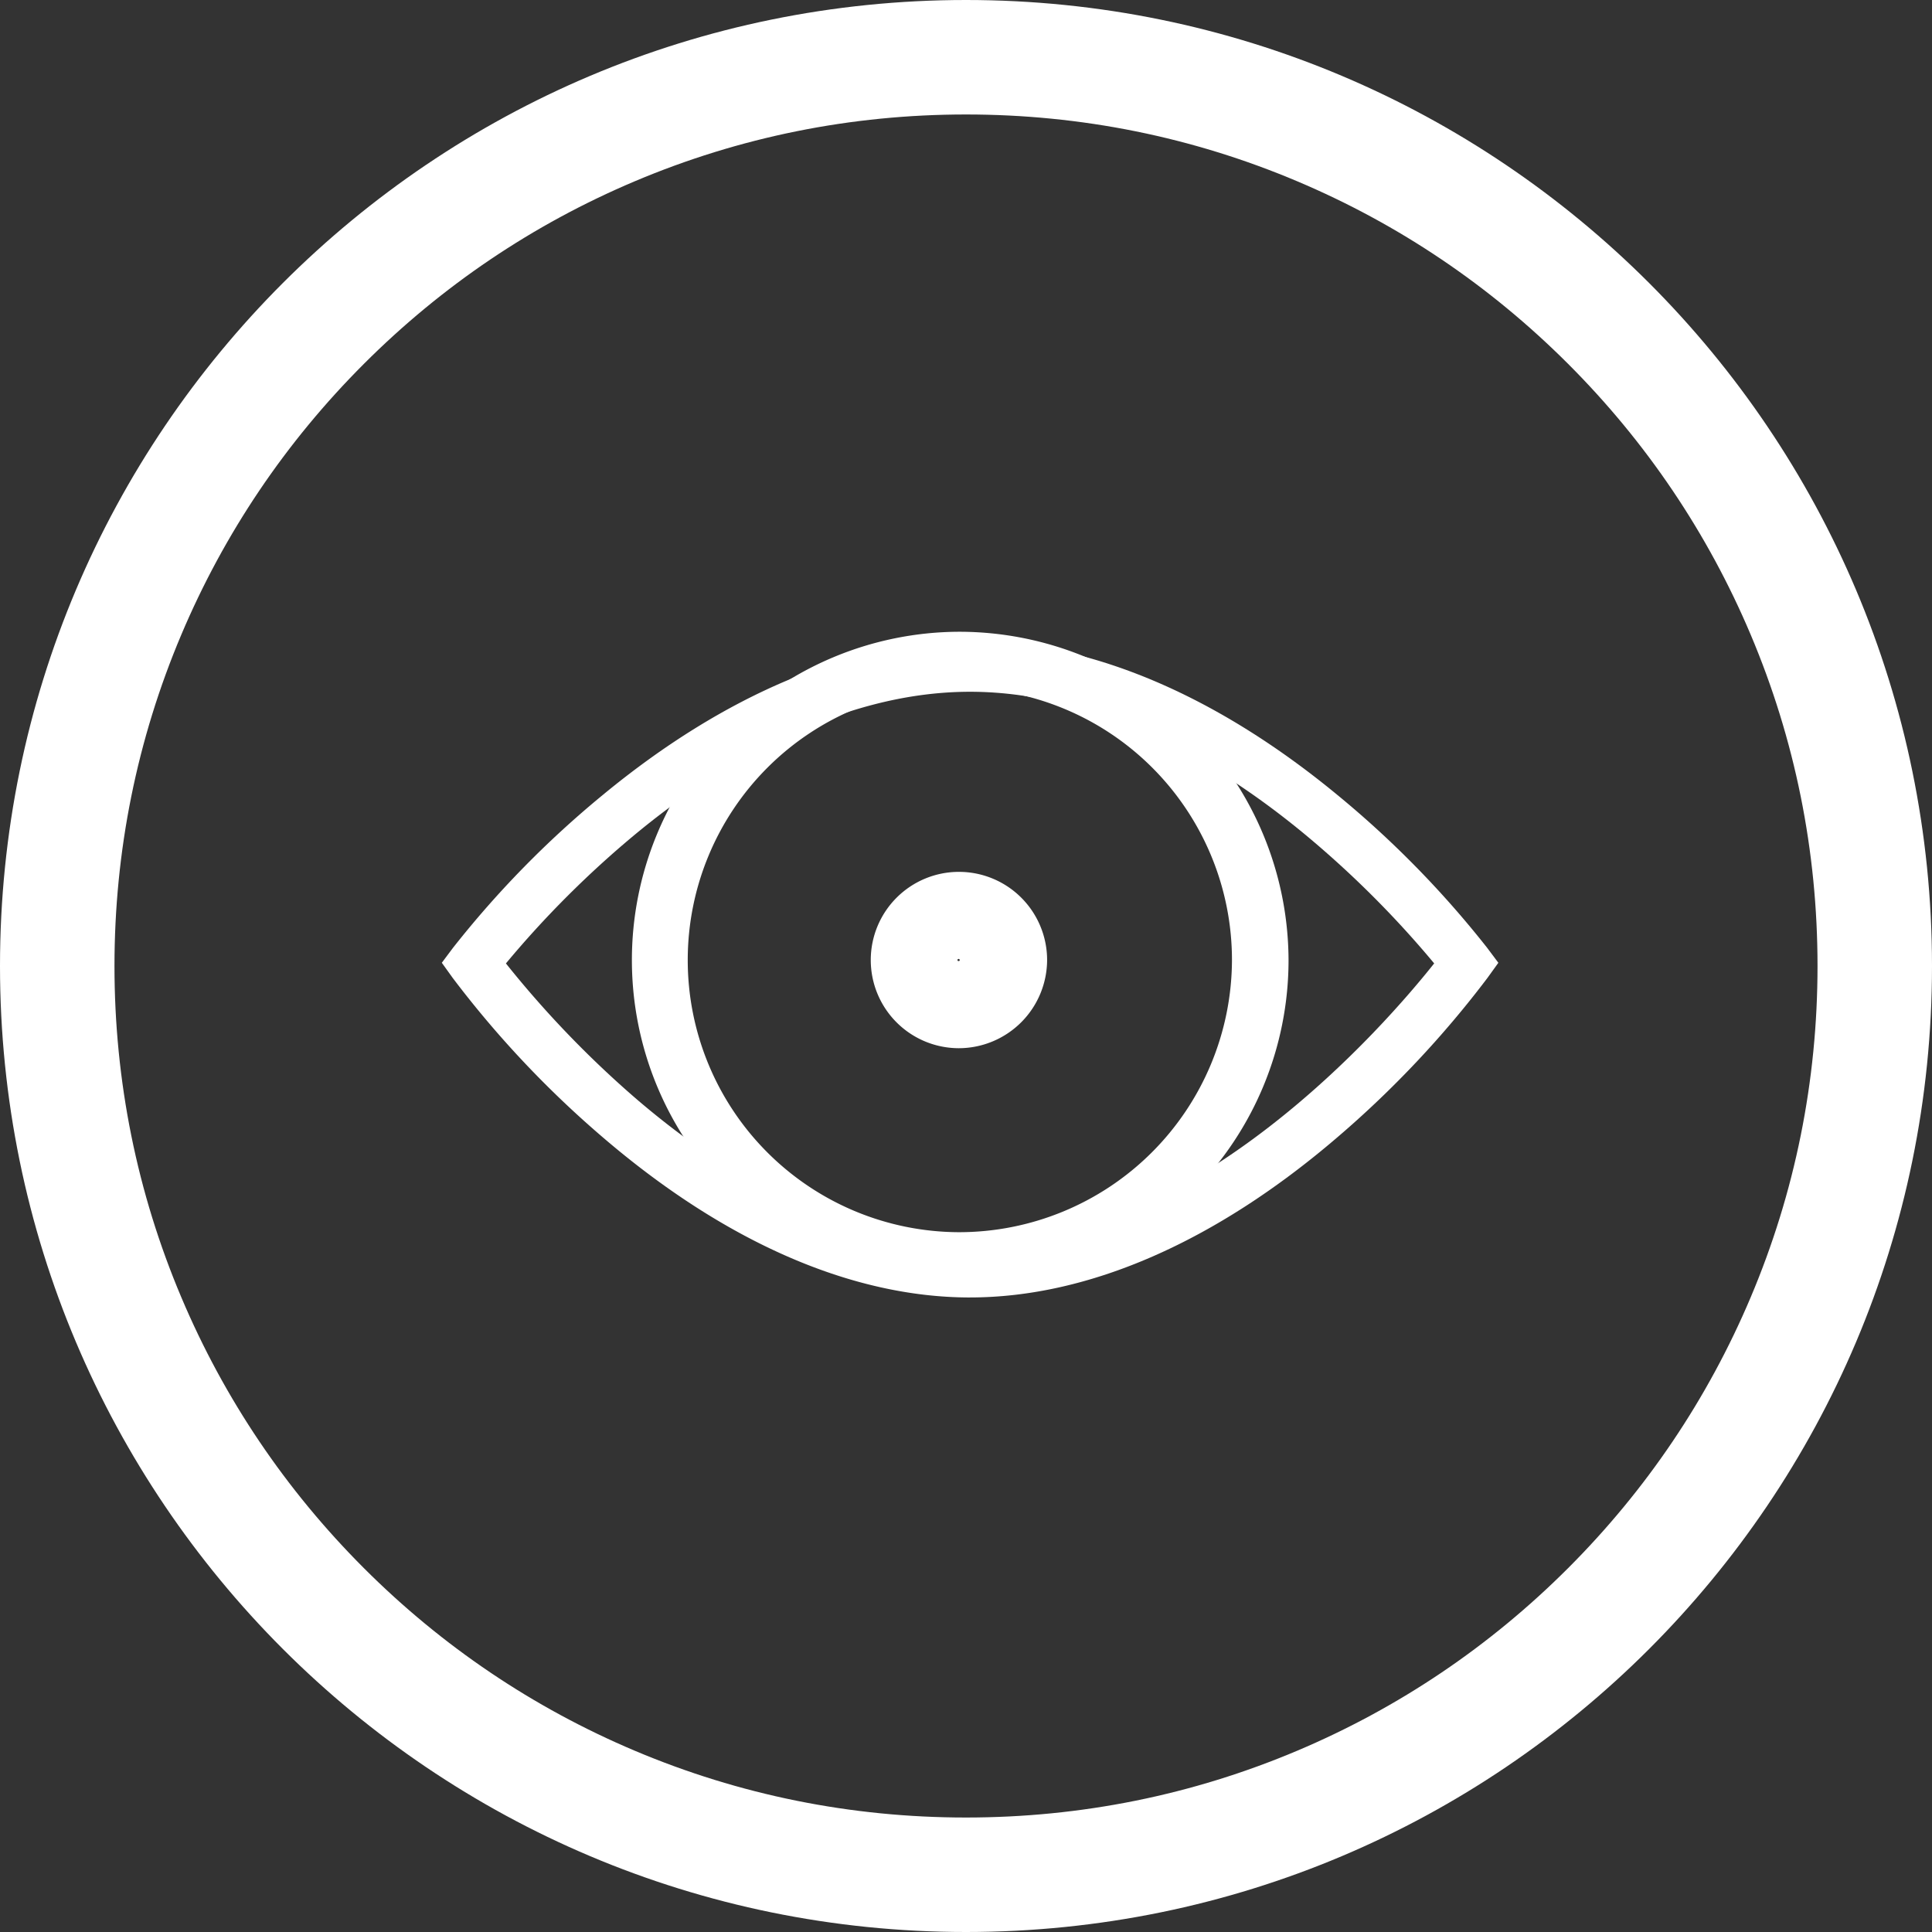 <svg id="_2---TED-Symptoms-_-Tracking" data-name="2---TED-Symptoms-&amp;-Tracking" xmlns="http://www.w3.org/2000/svg" width="84.383" height="84.383" viewBox="0 0 84.383 84.383">
  <rect x="0" y="0" width="84.383" height="84.383" fill="#333333" stroke="none"/>
  <g id="_2.1-TED-Symptoms-_-Signs---Desktop" data-name="2.1-TED-Symptoms-&amp;-Signs---Desktop" transform="translate(0 0)">
    <g id="Image-Text-Split---Version-1" transform="translate(0 0)">
      <g id="_2.1_Icon_3" data-name="2.1_Icon_3">
        <g id="Group-21">
          <g id="Group-10">
            <g id="Oval" fill="none">
              <path d="M42.191,0A42.191,42.191,0,1,1,0,42.191,42.191,42.191,0,0,1,42.191,0Z" stroke="none"/>
              <path d="M 42.191 5 C 37.168 5 32.298 5.983 27.716 7.921 C 23.288 9.794 19.31 12.476 15.893 15.893 C 12.476 19.31 9.794 23.288 7.921 27.716 C 5.983 32.298 5 37.168 5 42.191 C 5 47.214 5.983 52.085 7.921 56.666 C 9.794 61.095 12.476 65.072 15.893 68.49 C 19.31 71.907 23.288 74.589 27.716 76.462 C 32.298 78.4 37.168 79.383 42.191 79.383 C 47.214 79.383 52.085 78.4 56.666 76.462 C 61.095 74.589 65.072 71.907 68.49 68.49 C 71.907 65.072 74.589 61.095 76.462 56.666 C 78.4 52.085 79.383 47.214 79.383 42.191 C 79.383 37.168 78.4 32.298 76.462 27.716 C 74.589 23.288 71.907 19.31 68.49 15.893 C 65.072 12.476 61.095 9.794 56.666 7.921 C 52.085 5.983 47.214 5 42.191 5 M 42.191 -7.62939453125e-06 C 65.493 -7.62939453125e-06 84.383 18.89 84.383 42.191 C 84.383 65.493 65.493 84.383 42.191 84.383 C 18.89 84.383 -7.62939453125e-06 65.493 -7.62939453125e-06 42.191 C -7.62939453125e-06 18.89 18.89 -7.62939453125e-06 42.191 -7.62939453125e-06 Z" stroke="none" fill="#fff"/>
            </g>
          </g>
          <g id="Group-8" transform="translate(19.297 27.593)">
            <g id="Group-3" transform="translate(0 0.397)">
              <path id="Fill-1" d="M2.8,14.1a44.418,44.418,0,0,0,5.7,5.922c3.429,2.939,8.74,6.443,14.569,6.443,9.785,0,18.168-9.714,20.274-12.366a43.445,43.445,0,0,0-5.689-5.671C34.227,5.6,28.912,2.235,23.073,2.235S11.919,5.6,8.489,8.427A43.441,43.441,0,0,0,2.8,14.1m20.274,14.59c-5.17,0-10.725-2.426-16.067-7.016a44.3,44.3,0,0,1-6.531-6.94L0,14.071l.488-.652A43.266,43.266,0,0,1,7.023,6.748C12.362,2.34,17.912.011,23.073.011s10.711,2.33,16.05,6.737a43.273,43.273,0,0,1,6.535,6.672l.488.652-.476.661a44.311,44.311,0,0,1-6.531,6.94c-5.341,4.59-10.9,7.016-16.067,7.016" transform="translate(0 -0.011)" fill="#fff" fill-rule="evenodd"/>
            </g>
            <path id="Fill-4" d="M23.191,26.225A11.885,11.885,0,1,1,35.129,14.34,11.925,11.925,0,0,1,23.191,26.225M23.191,0A14.34,14.34,0,1,0,37.6,14.34,14.389,14.389,0,0,0,23.191,0" transform="translate(-0.618 0)" fill="#fff" fill-rule="evenodd"/>
            <path id="Fill-6" d="M23.988,15.082a.052.052,0,0,0-.052.052c0,.057.1.057.1,0a.052.052,0,0,0-.052-.052m0,3.9a3.851,3.851,0,1,1,3.868-3.851,3.864,3.864,0,0,1-3.868,3.851" transform="translate(-1.415 -0.793)" fill="#fff" fill-rule="evenodd"/>
          </g>
        </g>
      </g>
    </g>
  </g>
</svg>
